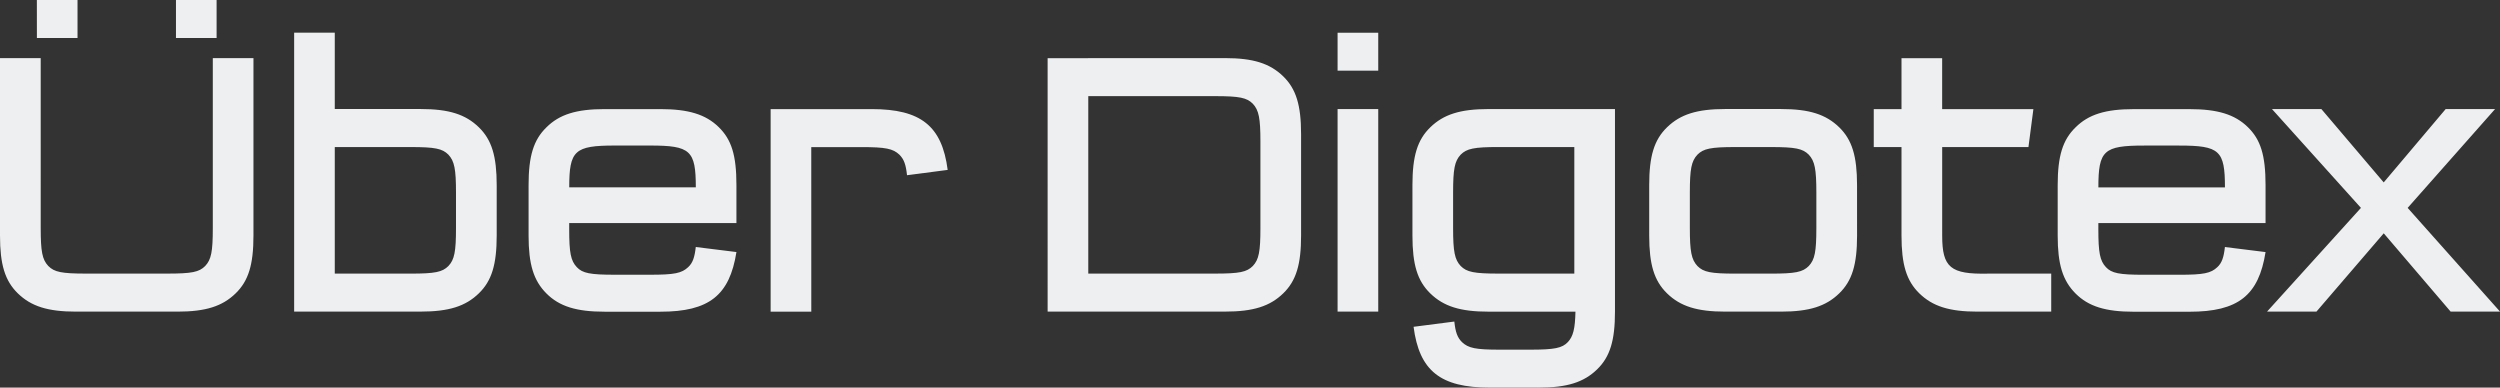 <svg id="Ebene_1" data-name="Ebene 1" xmlns="http://www.w3.org/2000/svg" xmlns:xlink="http://www.w3.org/1999/xlink" viewBox="0 0 2898.2 449.34"><rect x="0" y="0" width="2898.2" height="449.34" fill="#333333" stroke="none"/><defs><style>.cls-1{fill:none;}.cls-2{clip-path:url(#clip-path);}.cls-3{fill:#edeff0;}</style><clipPath id="clip-path" transform="translate(0 0)"><rect class="cls-1" width="2898.2" height="449.34"/></clipPath></defs><title>h_ueber</title><g class="cls-2"><path class="cls-3" d="M2737,241,2628.15,361.23h57.27l78-90.75,77.54,90.75h57.27L2791.15,241l101.32-114.54H2835.2l-71.81,85-72.24-85h-57.27Zm-157.7,45.37c-1.32,11.9-3.53,18.51-8.81,23.35-7.49,7.05-15.86,8.81-44.06,8.81h-41c-28.63,0-37.44-1.76-44.05-8.81-7-7.49-8.81-16.74-8.81-44.05v-7.05h193.83v-44c0-34.8-5.72-52.87-20.7-67.4s-34.8-20.71-67.4-20.71h-64.76c-32.6,0-52.42,6.17-67.4,21.15-15,14.53-20.71,33.48-20.71,67v58.59c0,33,5.73,52,20.71,67s34.8,21.14,67.4,21.14h64.76c56.39,0,80.17-18.94,88.1-69.16Zm-146.7-69.16c0-42.73,6.17-48.46,52.86-48.46h41c46.7,0,52.87,5.73,52.87,48.46Zm-128.19,100c-43.17.88-52.87-7.05-52.87-44.05V170.48h100l5.73-44H2251.5v-59h-47.13v59h-32.16v44h32.16V273.13c0,33.48,5.73,52.42,20.7,67,15.42,15,34.81,21.14,67.4,21.14h85.47V317.18ZM1959,223.35c0-27.32,1.76-36.57,8.81-44.06,7-7,15.42-8.81,44-8.81h41c28.63,0,37,1.77,44.05,8.81,7,7.49,8.81,16.74,8.81,44.06v41c0,27.31-1.76,36.56-8.81,44.05-7.05,7.05-15.42,8.81-44.05,8.81h-41c-28.63,0-37-1.76-44-8.81-7-7.49-8.81-16.74-8.81-44.05Zm193.83-8.81c0-33.48-5.73-52.43-20.71-67-15.41-15-34.8-21.15-67.4-21.15H2000c-32.6,0-52,6.17-67.4,21.15-15,14.53-20.71,33.48-20.71,67v58.59c0,33.48,5.73,52.42,20.71,67,15.41,15,34.8,21.14,67.4,21.14h64.75c32.6,0,52-6.16,67.4-21.14,15-14.54,20.71-33.48,20.71-67ZM1825.08,317.18h-87.67c-28.63,0-37-1.76-44.05-8.81-7-7.49-8.81-16.74-8.81-44.05v-41c0-27.32,1.76-36.57,8.81-44.06,7.05-7,15.42-8.81,44.05-8.81h87.67Zm-186.35,61.67c6.61,51.11,31.28,70.49,88.11,70.49h57.27c32.6,0,52-6.17,67.4-21.15,15-14.53,20.7-33.48,20.7-67V126.43H1725.52c-32.6,0-52,6.17-67.4,21.15-15,14.53-20.71,33.48-20.71,67v58.59c0,33.48,5.73,52.42,20.71,67,15.42,15,34.8,21.14,67.4,21.14H1826.4c-.44,19.83-2.64,28.64-8.81,35.25-6.61,7-15.42,8.81-44,8.81h-34.81c-28.19,0-36.56-1.77-44-8.81-5.28-5.29-7.49-11.46-8.81-23.79Zm-88.1-296.91h47.14v-44h-47.14Zm0,279.29h47.14V126.43h-47.14Zm-289-249.78h146.7c28.63,0,37,1.77,44.05,8.81,7,7.49,8.81,16.74,8.81,44.06v100c0,27.31-1.76,36.56-8.81,44.05-7.05,7.05-15.42,8.81-44.05,8.81h-146.7Zm-47.14-44V361.23h205.73c32.6,0,52-6.16,67.4-21.14,15-14.54,20.7-33.48,20.7-67V155.51c0-33.48-5.72-52.43-20.7-67-15.42-15-34.8-21.15-67.4-21.15Zm-274,103.08h58.14c28.2,0,36.57,1.77,44.06,8.81,5.28,5.29,7.49,11.46,8.81,23.79l47.13-6.16c-6.6-51.1-31.27-70.49-88.1-70.49H893.38v234.8h47.14ZM806.6,286.34c-1.32,11.9-3.53,18.51-8.81,23.35-7.49,7.05-15.86,8.81-44.06,8.81h-41c-28.64,0-37.45-1.76-44.06-8.81-7.05-7.49-8.81-16.74-8.81-44.05v-7.05H853.73v-44c0-34.8-5.72-52.87-20.7-67.4s-34.8-20.71-67.4-20.71H700.87c-32.6,0-52.42,6.17-67.4,21.15-15,14.53-20.7,33.48-20.7,67v58.59c0,33,5.72,52,20.7,67s34.8,21.14,67.4,21.14h64.76c56.39,0,80.17-18.94,88.1-69.16ZM659.9,217.18c0-42.73,6.17-48.46,52.87-48.46h41c46.7,0,52.87,5.73,52.87,48.46Zm-271.8-46.7h87.67c28.63,0,37,1.77,44.05,8.81,7,7.49,8.81,16.74,8.81,44.06v41c0,27.31-1.76,36.56-8.81,44.05-7.05,7.05-15.42,8.81-44.05,8.81H388.1ZM341,361.23h146.7c32.6,0,52-6.16,67.4-21.14,15-14.54,20.71-33.48,20.71-67V214.54c0-33.48-5.73-52.43-20.71-67-15.42-15-34.8-21.15-67.4-21.15H388.1V37.89H341ZM0,67.4V273.13c0,33.48,5.73,52.42,20.7,67,15.42,15,34.81,21.14,67.41,21.14H205.73c32.6,0,52-6.16,67.4-21.14,15-14.54,20.7-33.48,20.7-67V67.4H246.7V264.32c0,27.31-1.77,36.56-8.82,44.05-7,7.05-15.41,8.81-44,8.81H100c-28.63,0-37-1.76-44-8.81-7.05-7.49-8.81-16.74-8.81-44.05V67.4ZM204,44.05H251.1V0H204Zm-161.23,0H89.87V0H42.73Z" transform="translate(0 0)"/></g></svg>